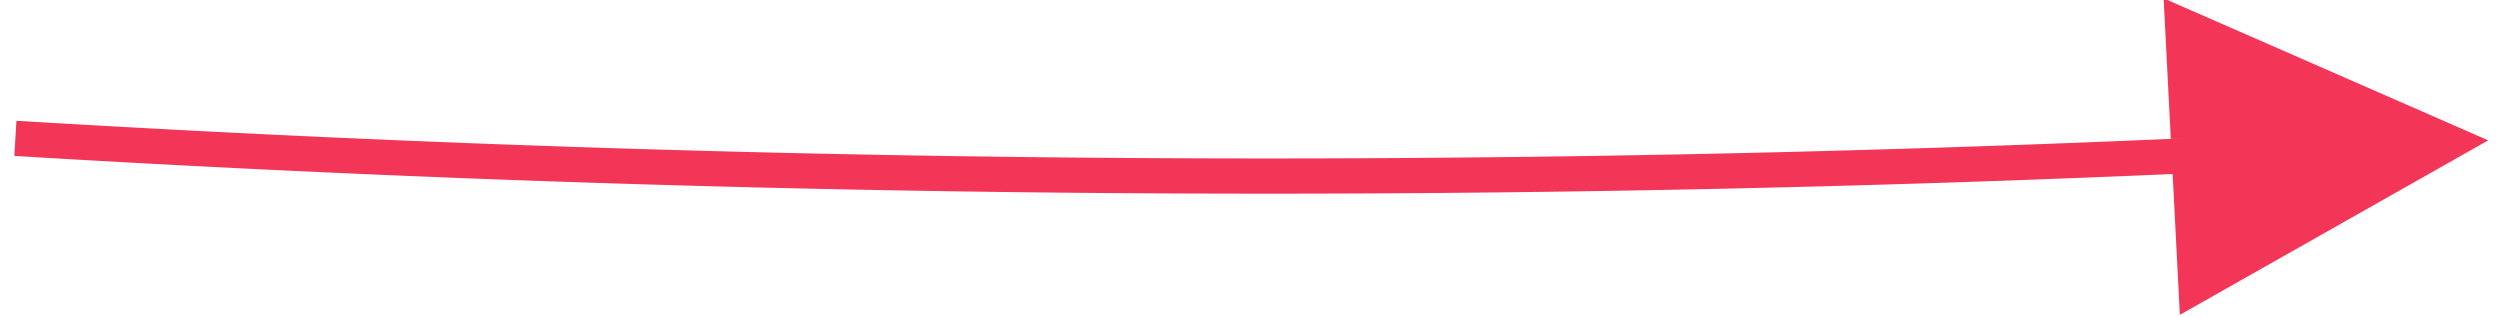 <svg xmlns="http://www.w3.org/2000/svg" width="71" height="9" viewBox="0 0 71 9">
    <path fill="#F33558" fill-rule="nonzero" d="M61.447-.047l9.218 4.033-8.757 4.955-.205-3.999c-8.529.372-17.1.558-25.703.558A589.34 589.34 0 0 1 .407 4.428l.06-.998A588.343 588.343 0 0 0 36 4.5c8.77 0 17.505-.194 26.197-.58l-.546.022-.204-3.989z"/>
</svg>
